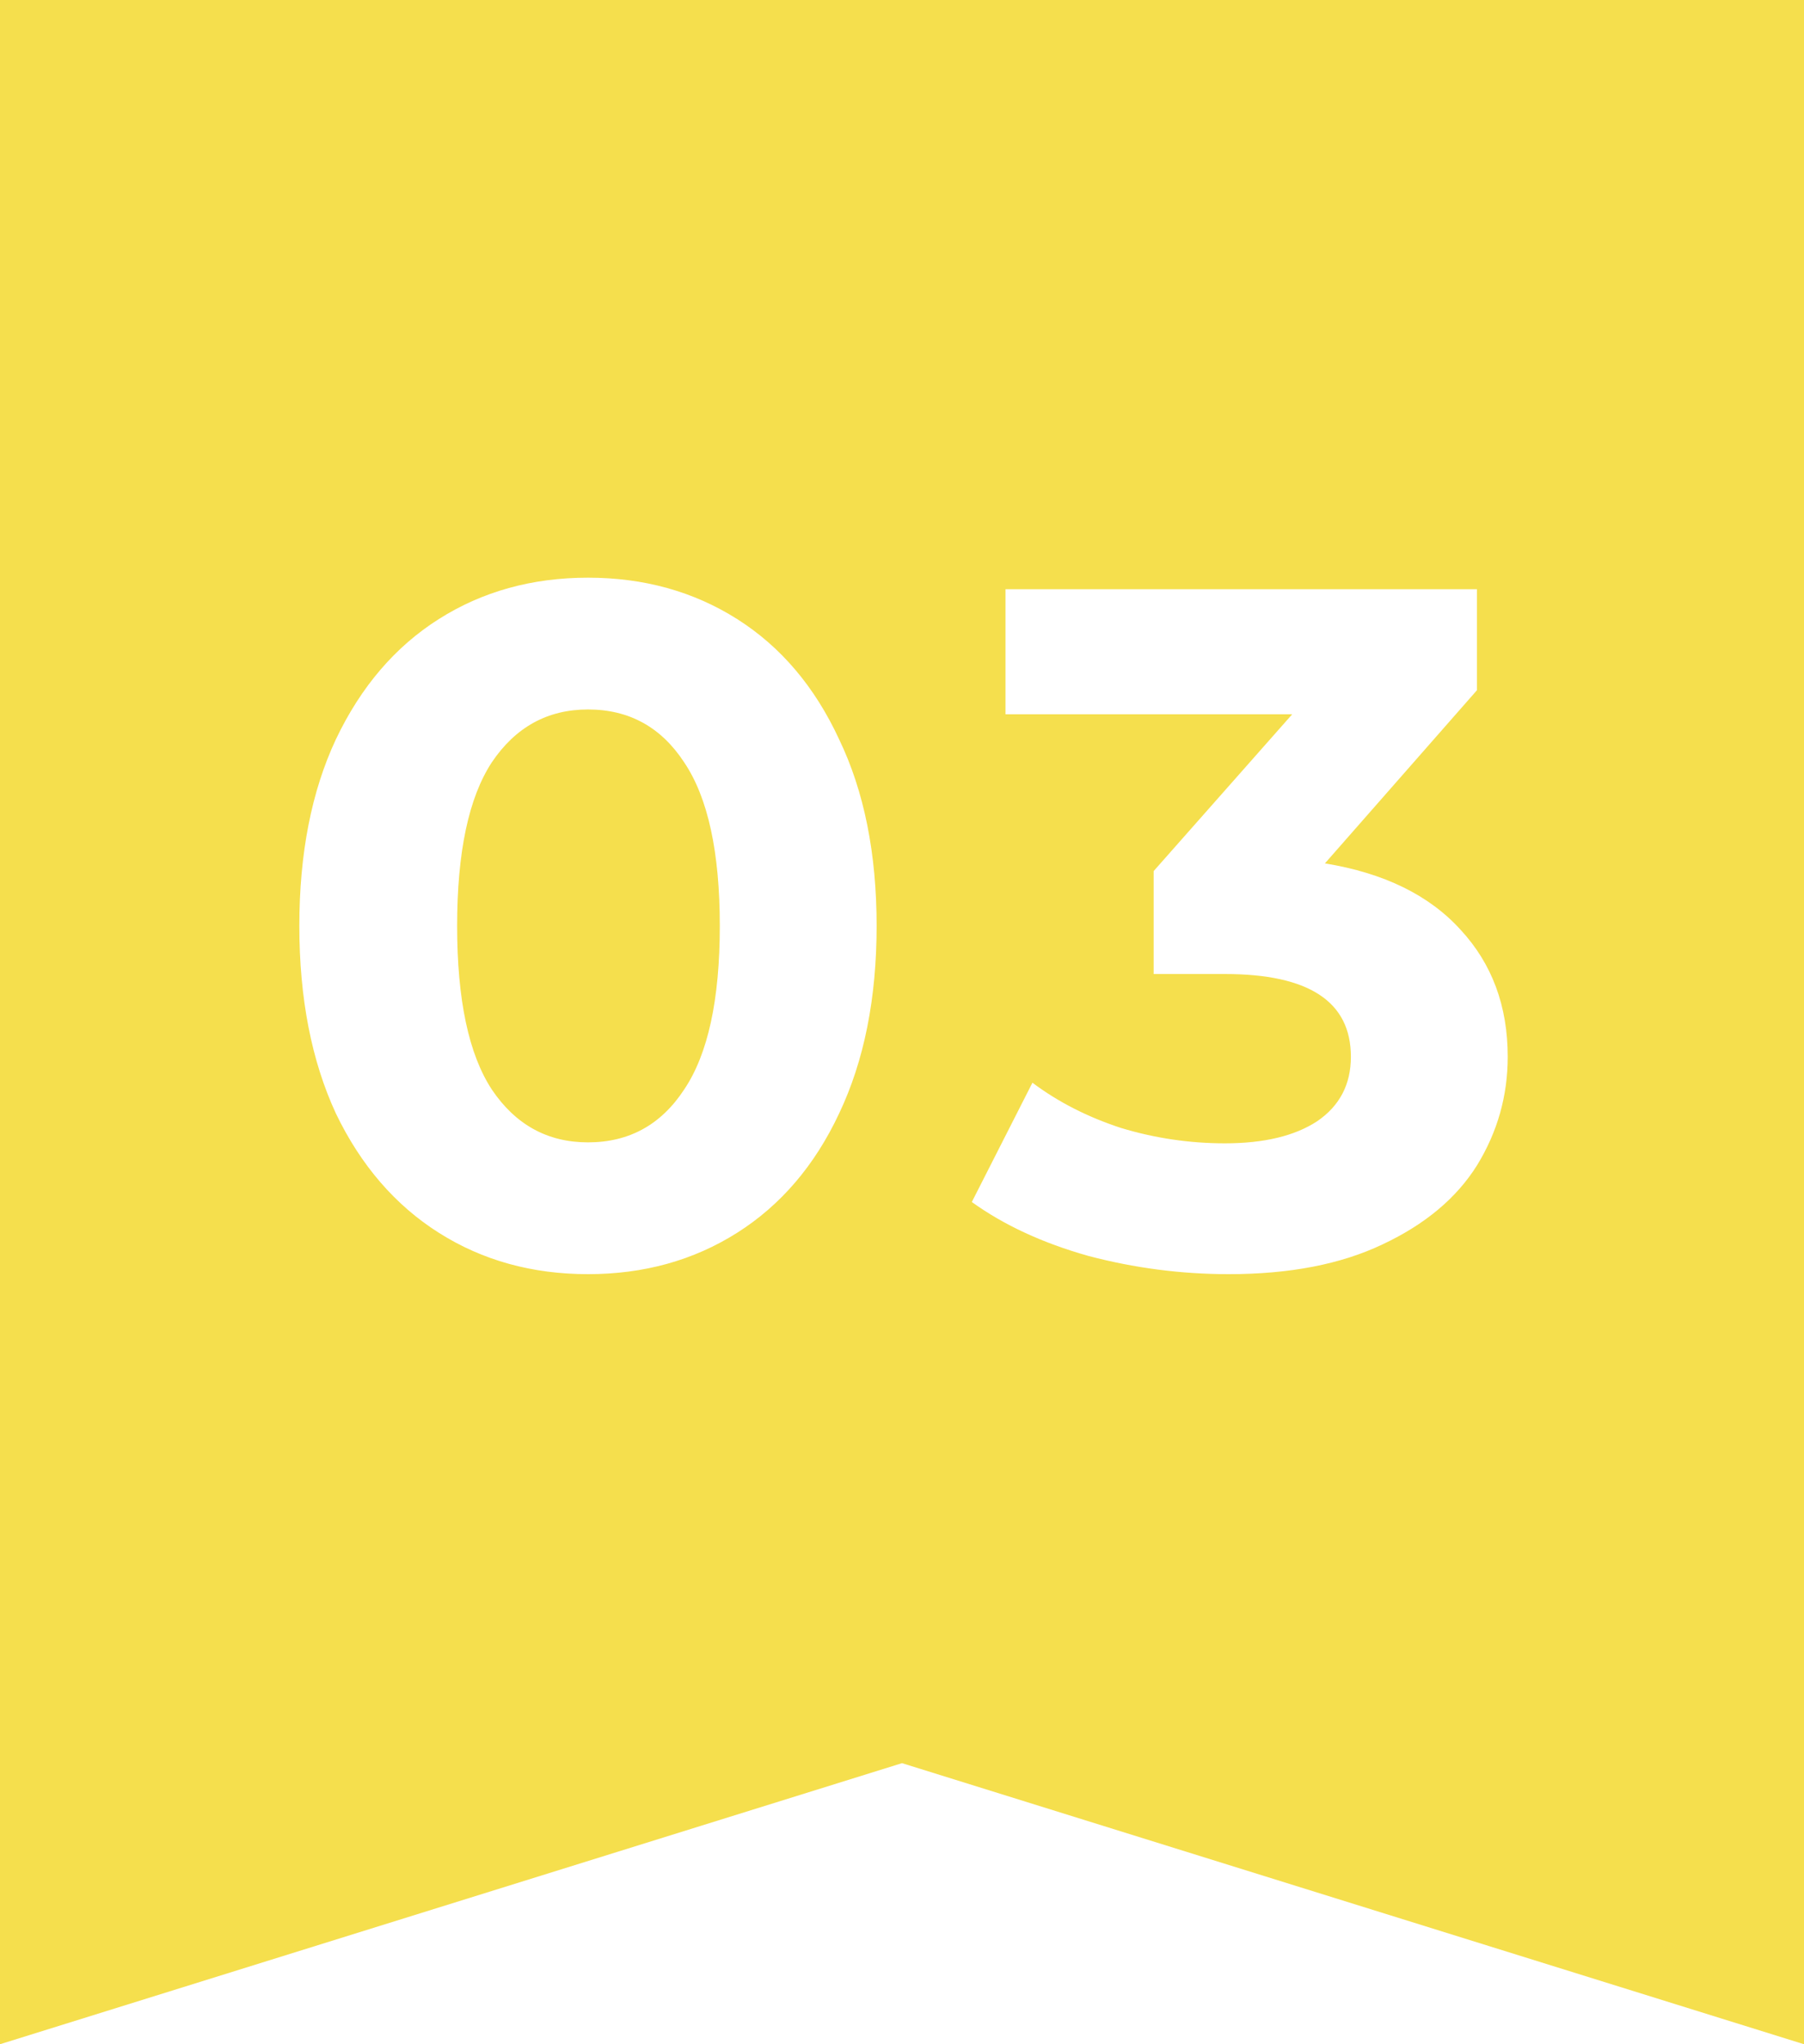 <svg width="30" height="34" viewBox="0 0 30 34" fill="none" xmlns="http://www.w3.org/2000/svg">
<path fill-rule="evenodd" clip-rule="evenodd" d="M30 0H0V34L15 29.325L30 34V0ZM7.298 20.504C8.023 20.963 8.85 21.192 9.778 21.192C10.706 21.192 11.533 20.963 12.258 20.504C12.983 20.045 13.549 19.384 13.954 18.52C14.37 17.645 14.578 16.605 14.578 15.4C14.578 14.195 14.37 13.16 13.954 12.296C13.549 11.421 12.983 10.755 12.258 10.296C11.533 9.837 10.706 9.608 9.778 9.608C8.85 9.608 8.023 9.837 7.298 10.296C6.573 10.755 6.002 11.421 5.586 12.296C5.181 13.16 4.978 14.195 4.978 15.4C4.978 16.605 5.181 17.645 5.586 18.52C6.002 19.384 6.573 20.045 7.298 20.504ZM11.378 18.12C10.994 18.707 10.461 19 9.778 19C9.106 19 8.573 18.707 8.178 18.12C7.794 17.533 7.602 16.627 7.602 15.4C7.602 14.173 7.794 13.267 8.178 12.68C8.573 12.093 9.106 11.8 9.778 11.8C10.461 11.8 10.994 12.093 11.378 12.68C11.773 13.267 11.97 14.173 11.97 15.4C11.97 16.627 11.773 17.533 11.378 18.12ZM24.289 15.464C23.767 14.888 23.015 14.52 22.033 14.36L24.561 11.48V9.8H16.721V11.88H21.489L19.185 14.488V16.2H20.369C21.767 16.2 22.465 16.659 22.465 17.576C22.465 18.035 22.279 18.392 21.905 18.648C21.532 18.893 21.02 19.016 20.369 19.016C19.782 19.016 19.206 18.931 18.641 18.76C18.087 18.579 17.596 18.328 17.169 18.008L16.161 19.992C16.695 20.376 17.34 20.675 18.097 20.888C18.865 21.091 19.644 21.192 20.433 21.192C21.447 21.192 22.3 21.027 22.993 20.696C23.697 20.365 24.22 19.928 24.561 19.384C24.902 18.829 25.073 18.227 25.073 17.576C25.073 16.733 24.812 16.029 24.289 15.464Z" fill="#F5DF4D"/>
</svg>
